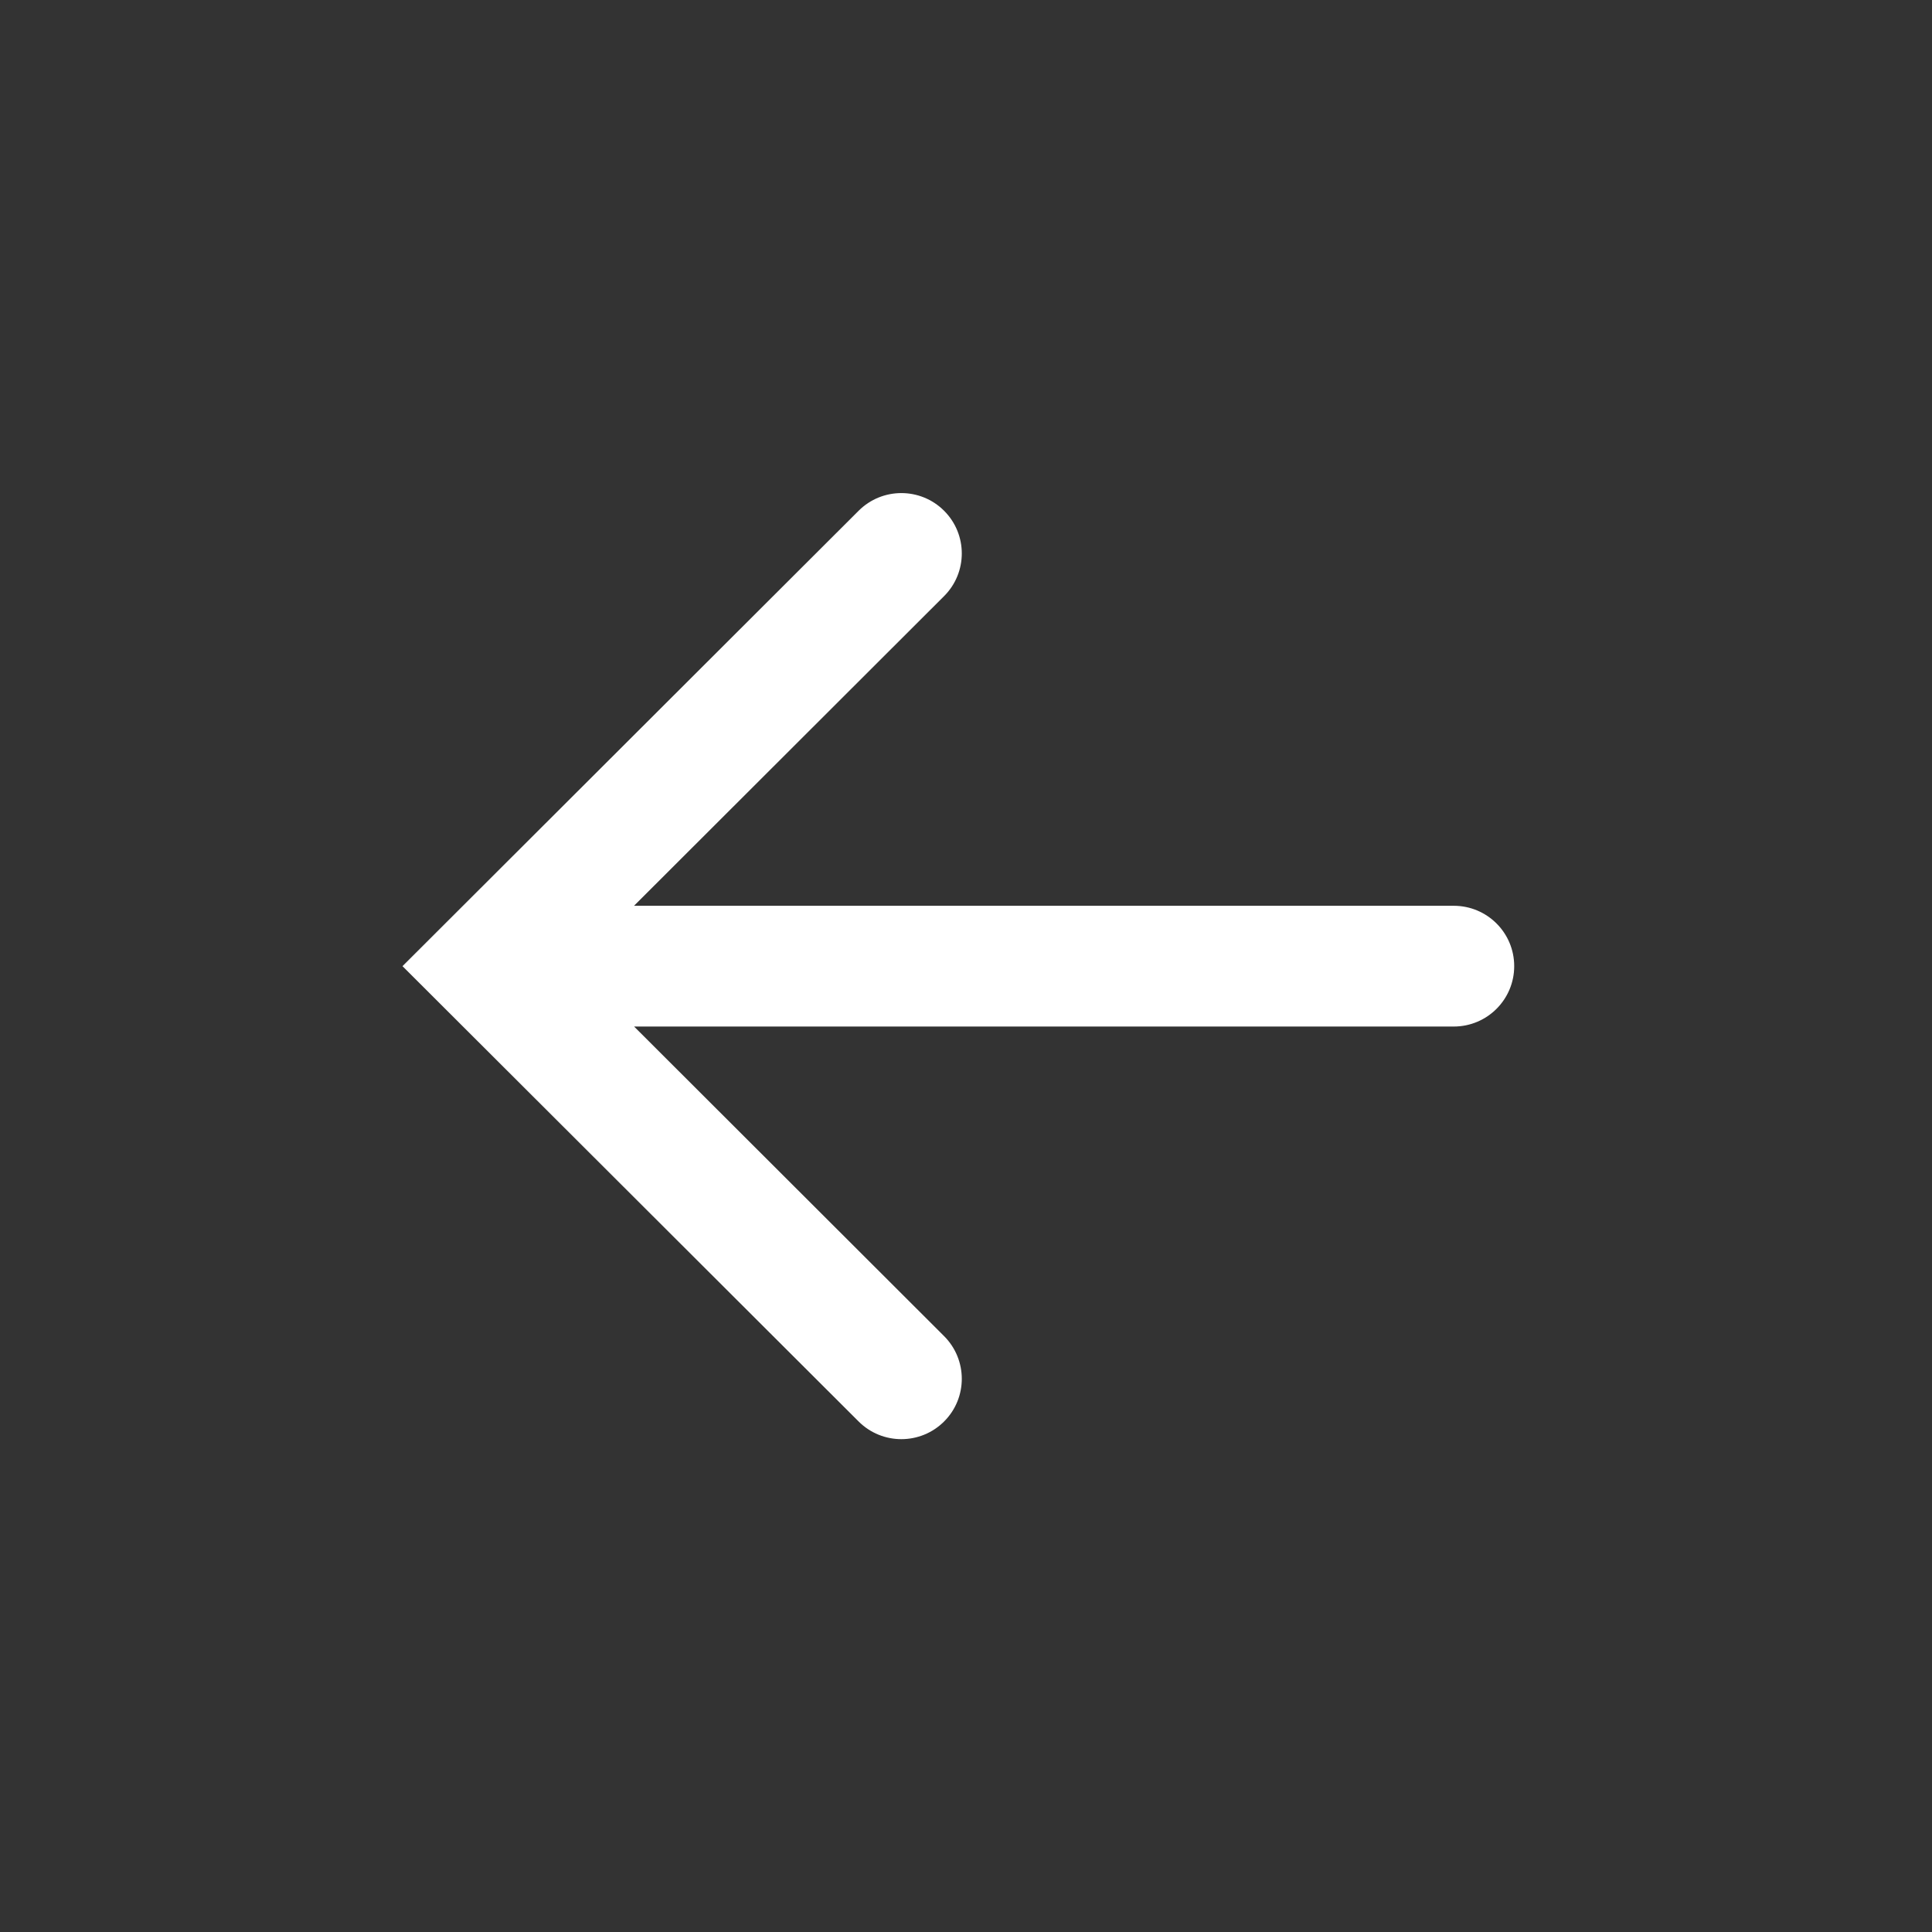 <svg width="24" height="24" viewBox="0 0 24 24" fill="none" xmlns="http://www.w3.org/2000/svg">
<rect x="0" y="0" width="24" height="24" fill="#333333" stroke="none"/>
<path fill-rule="evenodd" clip-rule="evenodd" d="M5 12.002L10.666 6.345C10.959 6.052 11.435 6.052 11.728 6.345C12.021 6.638 12.021 7.112 11.728 7.405L7.876 11.252L18.059 11.252C18.474 11.252 18.81 11.587 18.81 12.002C18.81 12.416 18.474 12.752 18.059 12.752L7.877 12.752L11.728 16.598C12.021 16.891 12.021 17.366 11.728 17.658C11.435 17.951 10.959 17.951 10.666 17.658L5 12.002Z" fill="white"/>
</svg>

